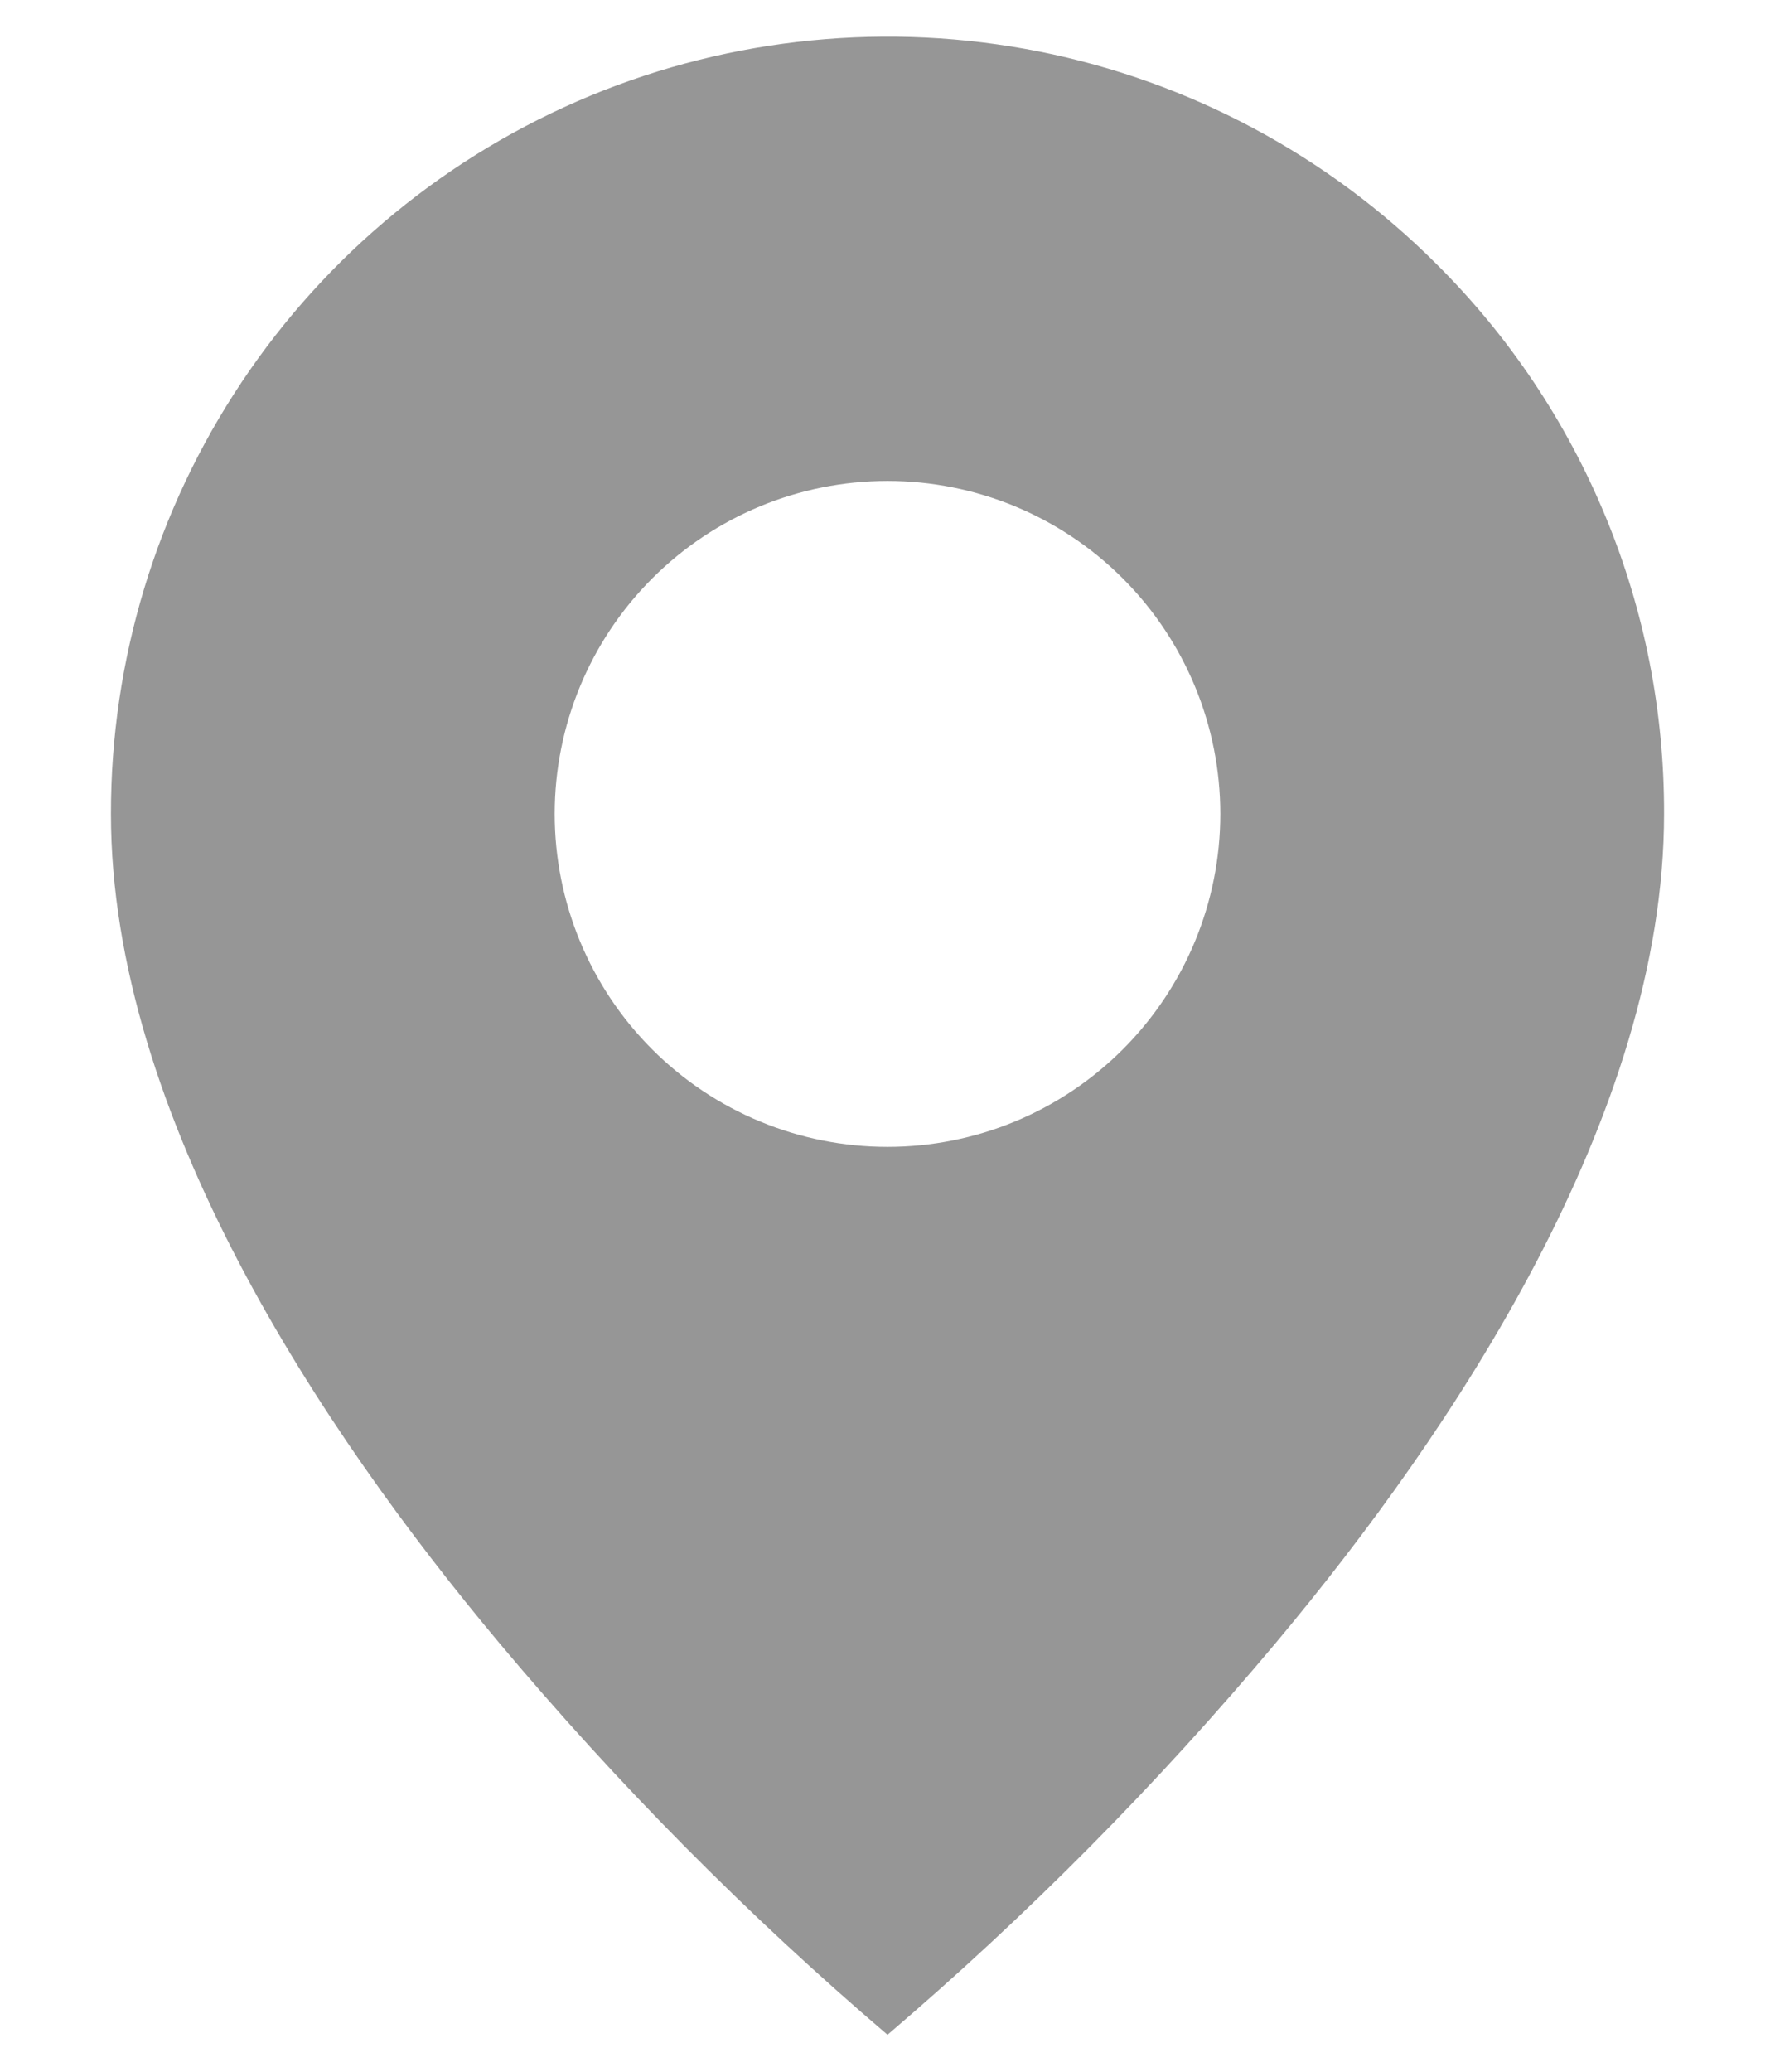 <?xml version="1.0" encoding="UTF-8"?> <svg xmlns="http://www.w3.org/2000/svg" width="12" height="14" viewBox="0 0 12 14" fill="none"> <path d="M6 13.75C5.053 12.942 4.175 12.056 3.375 11.102C2.175 9.669 0.75 7.534 0.75 5.5C0.749 4.461 1.057 3.446 1.634 2.582C2.211 1.718 3.031 1.045 3.991 0.647C4.95 0.25 6.007 0.146 7.025 0.348C8.044 0.551 8.98 1.052 9.714 1.787C10.203 2.273 10.59 2.852 10.854 3.49C11.118 4.127 11.252 4.81 11.25 5.5C11.25 7.534 9.825 9.669 8.625 11.102C7.825 12.056 6.947 12.942 6 13.75ZM6 3.25C5.403 3.25 4.831 3.487 4.409 3.909C3.987 4.331 3.75 4.903 3.75 5.5C3.75 6.097 3.987 6.669 4.409 7.091C4.831 7.513 5.403 7.75 6 7.75C6.597 7.75 7.169 7.513 7.591 7.091C8.013 6.669 8.25 6.097 8.25 5.5C8.25 4.903 8.013 4.331 7.591 3.909C7.169 3.487 6.597 3.25 6 3.25Z" fill="#969696"></path> </svg> 